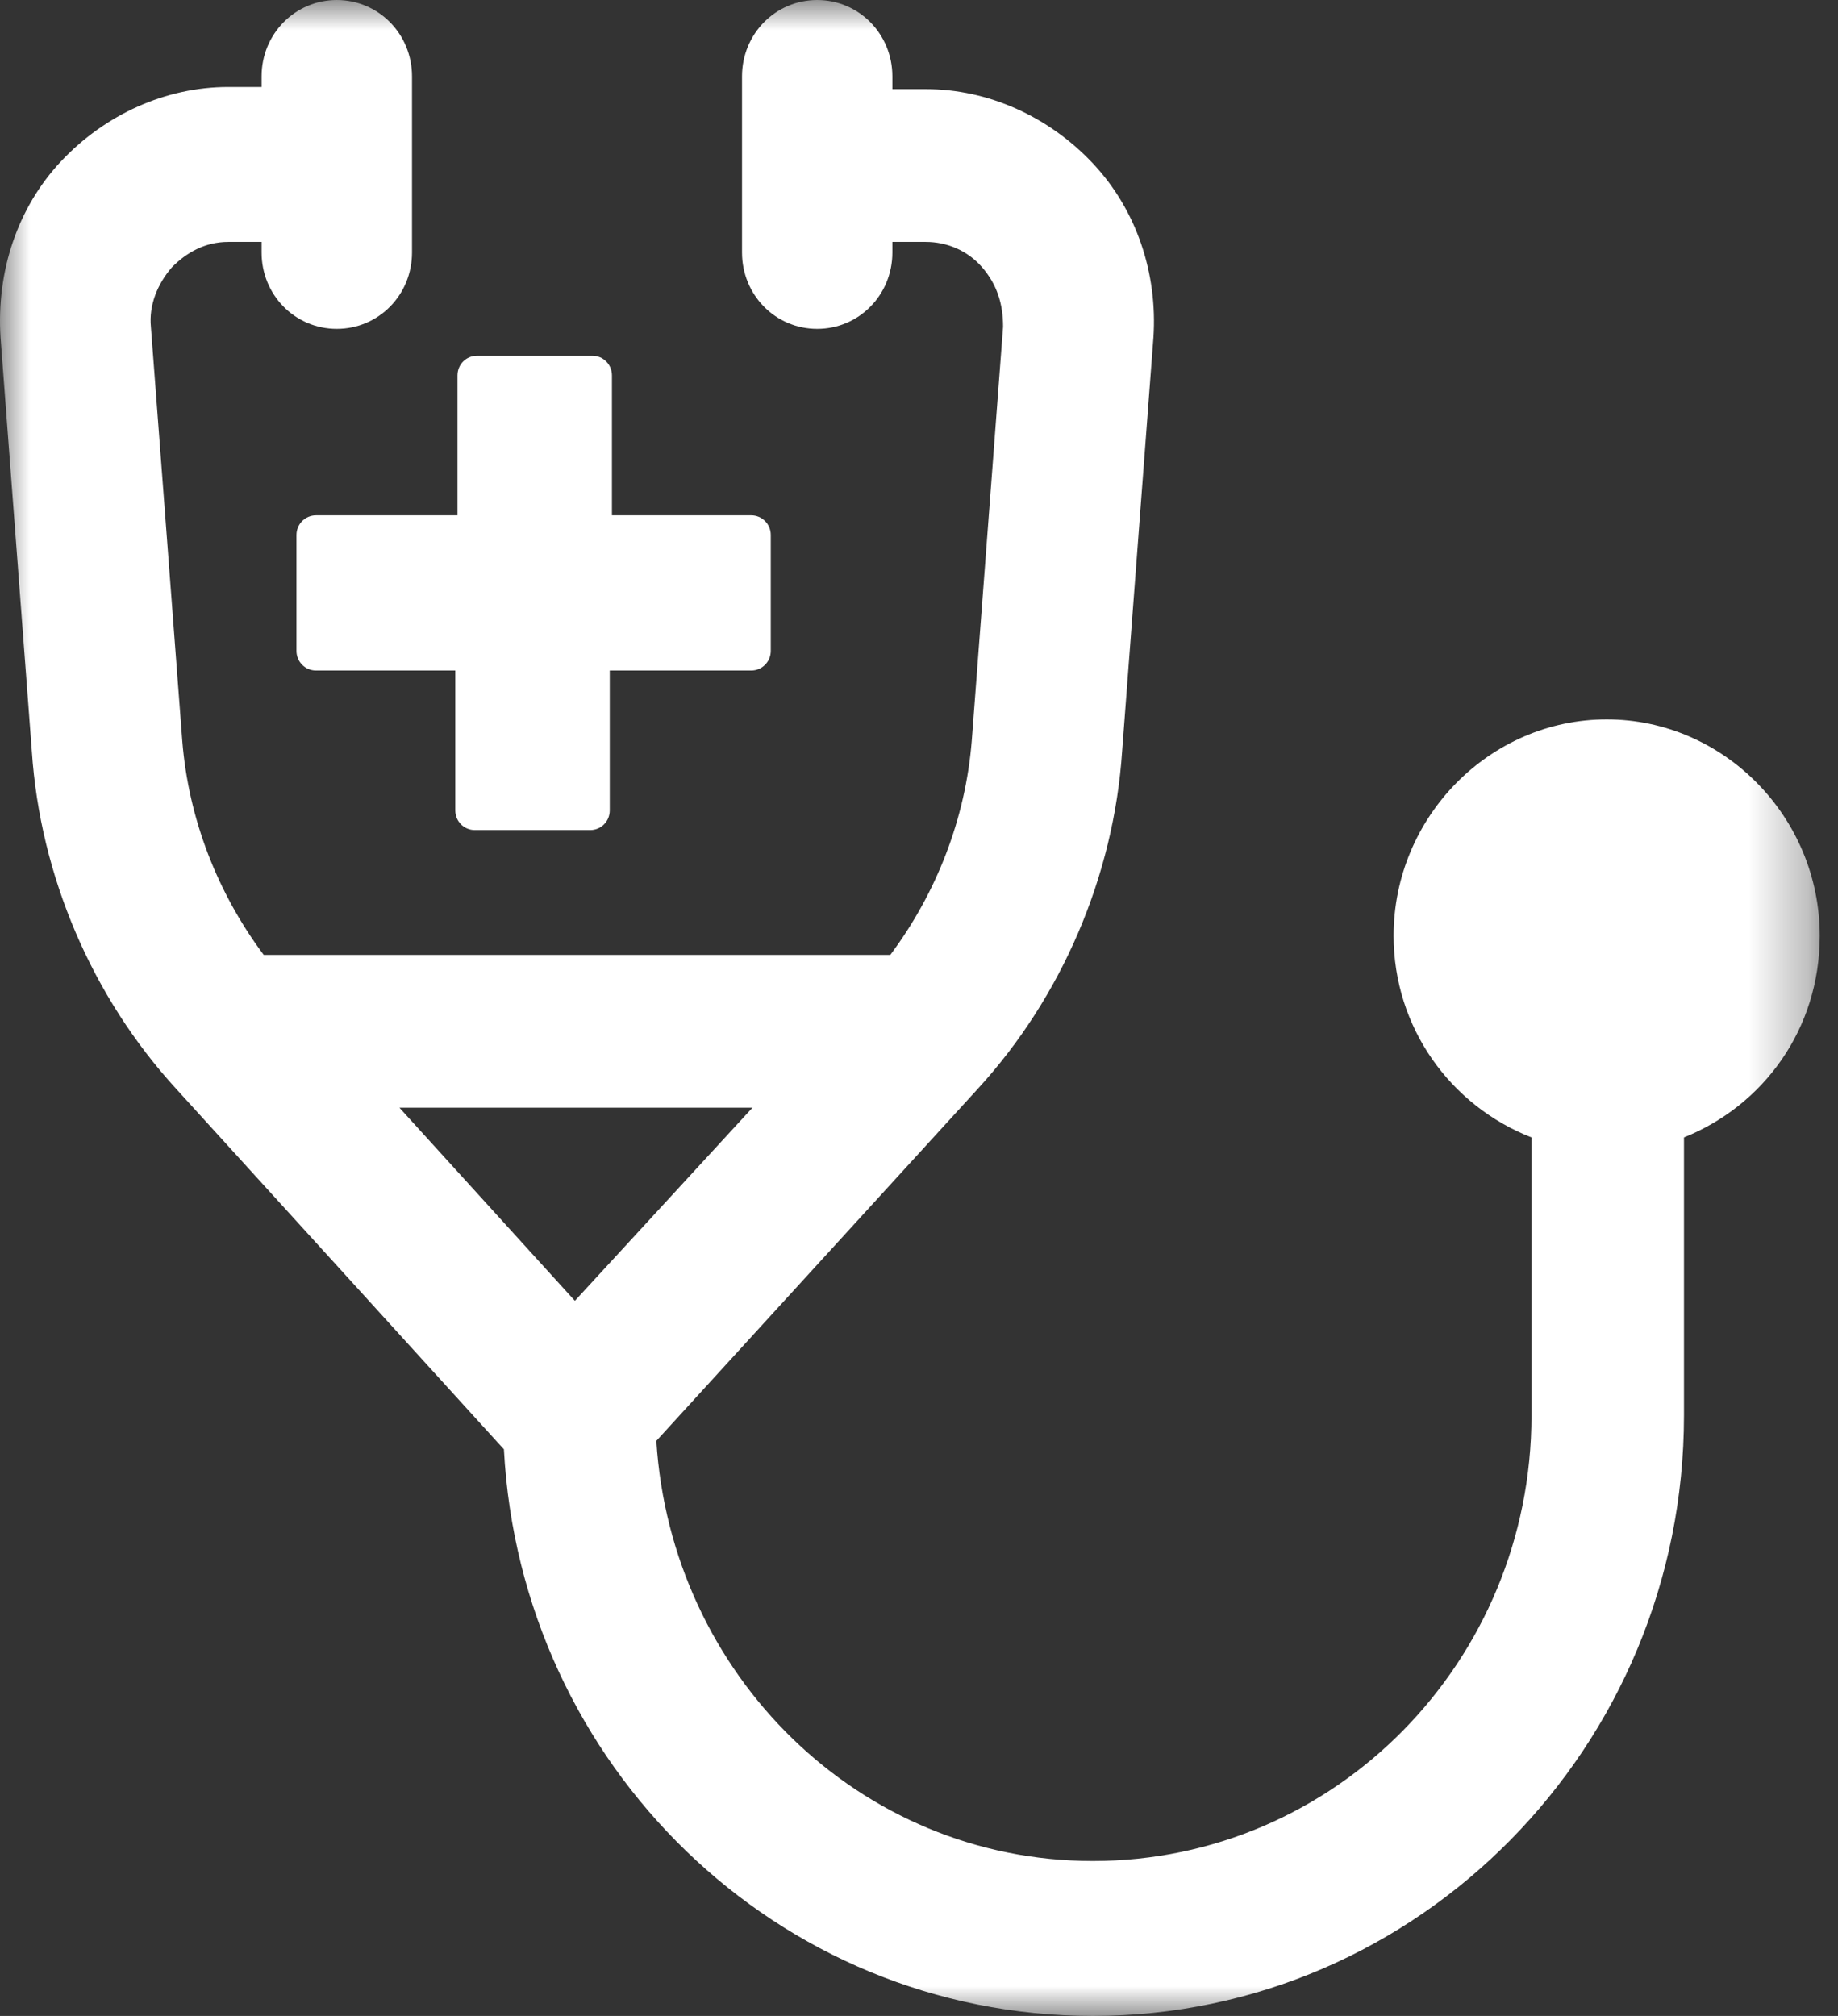 <?xml version="1.0" encoding="UTF-8"?>
<svg width="31px" height="34px" viewBox="0 0 31 34" version="1.1" xmlns="http://www.w3.org/2000/svg" xmlns:xlink="http://www.w3.org/1999/xlink">
    <rect x="0" y="0" width="31" height="34" fill="#333333" stroke="none"/>
    <!-- Generator: Sketch 52.5 (67469) - http://www.bohemiancoding.com/sketch -->
    <title>icn_be-playing-m</title>
    <desc>Created with Sketch.</desc>
    <defs>
        <polygon id="path-1" points="4.9961471e-05 7.15789474e-05 30.692 7.15789474e-05 30.692 34 4.9961471e-05 34"></polygon>
    </defs>
    <g id="Mobile" stroke="none" stroke-width="1" fill="none" fill-rule="evenodd">
        <g id="2.0-Start-Managing-Now" transform="translate(-52, -2175)">
            <g id="module-1" transform="translate(17, 474)">
                <g id="info4" transform="translate(27, 1692)">
                    <g id="icn_be-playing-m" transform="translate(8, 9)">
                        <g id="Group-3">
                            <mask id="mask-2" fill="white">
                                <use xlink:href="#path-1"></use>
                            </mask>
                            <g id="Clip-2"></g>
                            <path d="M6.737,18.682 L12.691,18.682 L9.696,21.939 L6.737,18.682 Z M30.692,15.783 C30.692,13.779 29.071,12.133 27.099,12.133 C25.126,12.133 23.505,13.779 23.505,15.783 C23.505,17.322 24.457,18.646 25.83,19.183 L25.83,23.872 C25.83,28.023 22.519,31.387 18.433,31.387 C14.487,31.387 11.317,28.238 11.07,24.301 L16.495,18.36 C17.904,16.821 18.785,14.781 18.926,12.67 L19.454,5.691 C19.525,4.617 19.173,3.543 18.433,2.756 C17.693,1.968 16.671,1.503 15.615,1.503 L15.051,1.503 L15.051,1.288 C15.051,0.573 14.487,7.15789474e-05 13.783,7.15789474e-05 C13.078,7.15789474e-05 12.515,0.573 12.515,1.288 L12.515,4.259 C12.515,4.975 13.078,5.547 13.783,5.547 C14.487,5.547 15.051,4.975 15.051,4.259 L15.051,4.08 L15.615,4.08 C15.967,4.08 16.319,4.223 16.566,4.51 C16.812,4.796 16.918,5.118 16.918,5.512 L16.39,12.491 C16.284,13.815 15.791,15.067 15.016,16.105 L4.448,16.105 C3.673,15.067 3.179,13.815 3.074,12.491 L2.545,5.512 C2.51,5.154 2.651,4.796 2.898,4.51 C3.144,4.259 3.461,4.08 3.849,4.08 L4.412,4.08 L4.412,4.259 C4.412,4.975 4.976,5.547 5.68,5.547 C6.385,5.547 6.949,4.975 6.949,4.259 L6.949,1.288 C6.949,0.573 6.385,7.15789474e-05 5.68,7.15789474e-05 C4.976,7.15789474e-05 4.412,0.573 4.412,1.288 L4.412,1.467 L3.849,1.467 C2.792,1.467 1.77,1.933 1.03,2.72 C0.291,3.507 -0.062,4.581 0.009,5.691 L0.537,12.67 C0.678,14.781 1.559,16.821 2.968,18.36 L8.499,24.444 C8.78,29.777 13.113,34 18.433,34 C23.928,34 28.402,29.455 28.402,23.872 L28.402,19.183 C29.741,18.646 30.692,17.358 30.692,15.783 Z" id="Fill-1" fill="#FFFFFF" mask="url(#mask-2)"></path>
                        </g>
                        <path d="M5,9.023 L5,10.977 C5,11.161 5.147,11.309 5.33,11.309 L7.679,11.309 L7.679,13.668 C7.679,13.853 7.826,14 8.009,14 L9.954,14 C10.138,14 10.284,13.853 10.284,13.668 L10.284,11.309 L12.67,11.309 C12.853,11.309 13,11.161 13,10.977 L13,9.023 C13,8.839 12.853,8.691 12.67,8.691 L10.321,8.691 L10.321,6.332 C10.321,6.147 10.174,6 9.991,6 L8.046,6 C7.862,6 7.716,6.147 7.716,6.332 L7.716,8.691 L5.33,8.691 C5.147,8.691 5,8.839 5,9.023" id="Fill-4" fill="#FFFFFF"></path>
                    </g>
                </g>
            </g>
        </g>
    </g>
</svg>